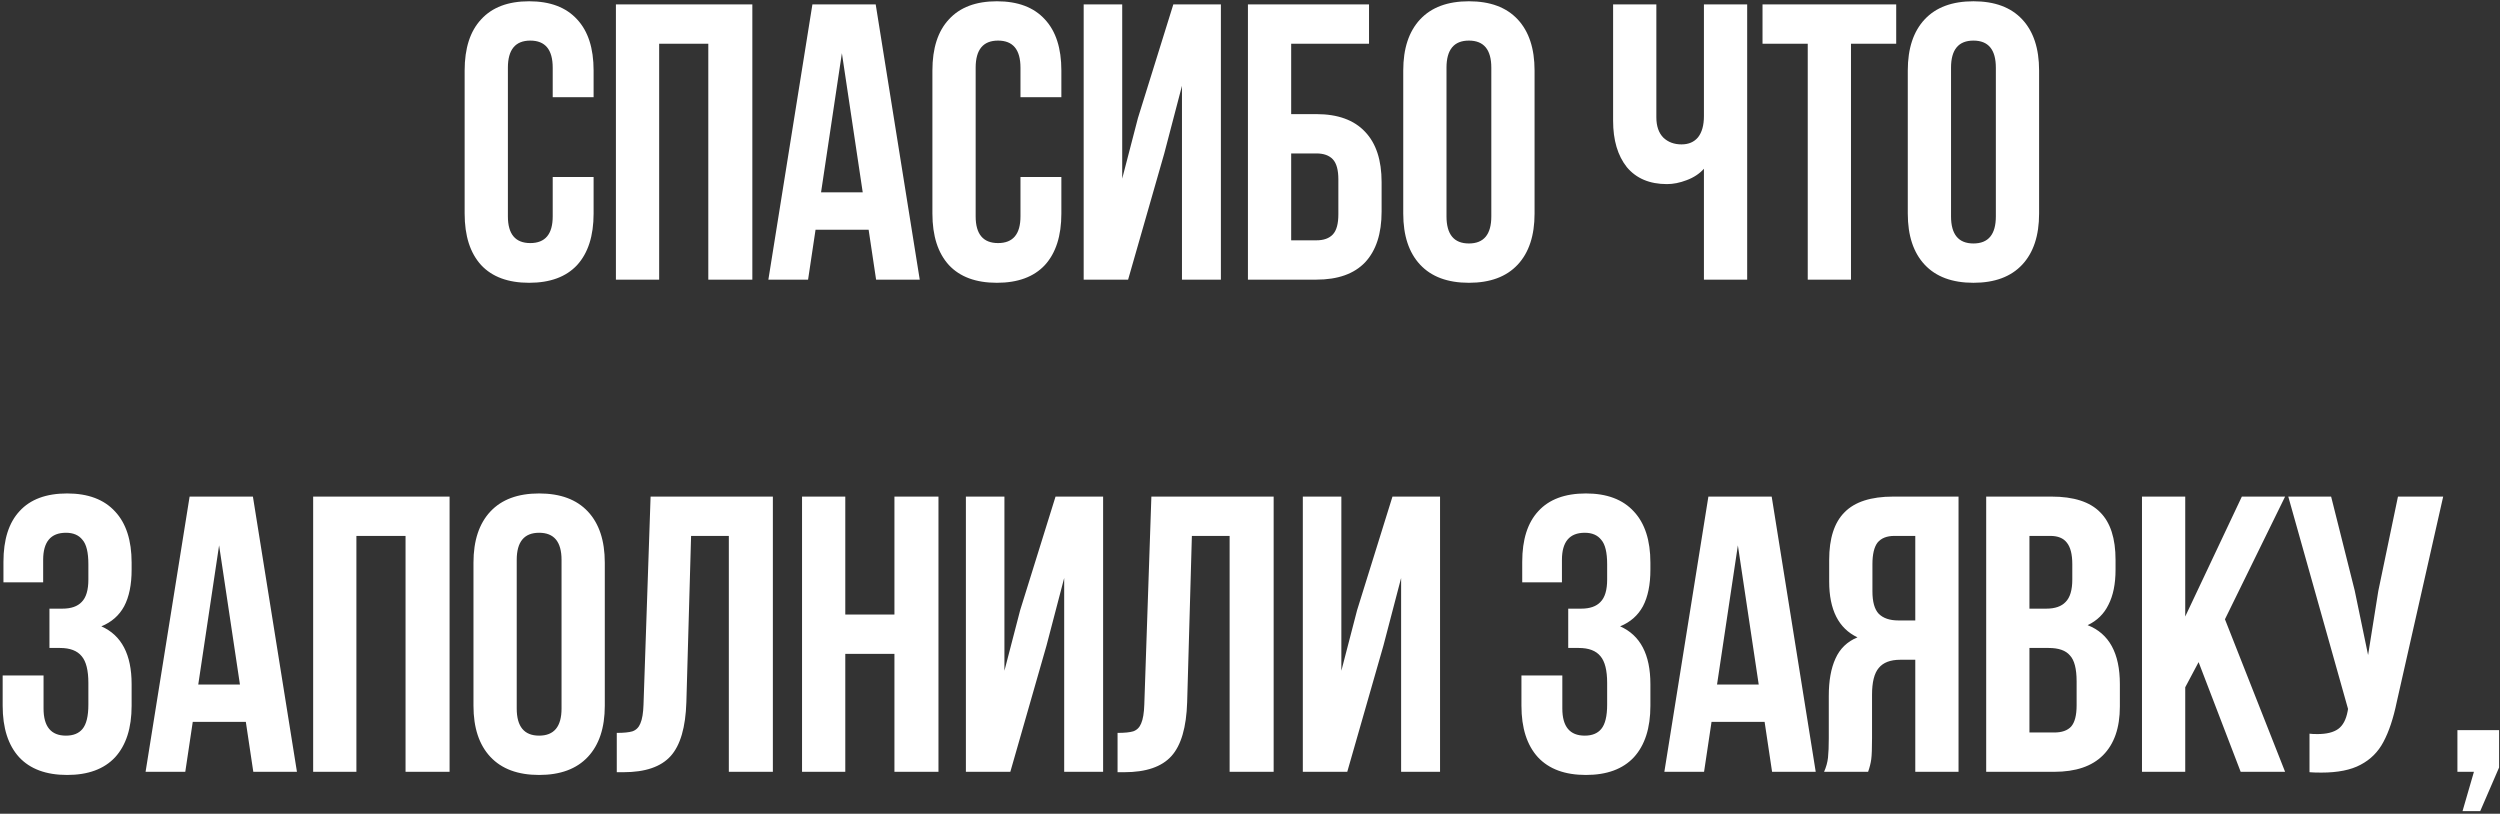 <?xml version="1.0" encoding="UTF-8"?> <svg xmlns="http://www.w3.org/2000/svg" width="894" height="291" viewBox="0 0 894 291" fill="none"><rect x="0" y="0" width="894" height="291" fill="#333333" stroke="none"/><path d="M212.272 76.379C212.272 84.347 210.304 90.486 206.367 94.798C202.43 99.016 196.712 101.125 189.214 101.125C181.715 101.125 175.998 99.016 172.061 94.798C168.124 90.486 166.156 84.347 166.156 76.379V25.202C166.156 17.235 168.124 11.142 172.061 6.924C175.998 2.612 181.715 0.457 189.214 0.457C196.712 0.457 202.43 2.612 206.367 6.924C210.304 11.142 212.272 17.235 212.272 25.202V34.763H197.65V24.218C197.65 17.75 194.978 14.516 189.636 14.516C184.293 14.516 181.622 17.75 181.622 24.218V77.364C181.622 83.737 184.293 86.924 189.636 86.924C194.978 86.924 197.65 83.737 197.65 77.364V63.304H212.272V76.379ZM220.25 100V1.581H269.037V100H253.29V15.641H235.716V100H220.25ZM313.292 100L310.62 82.144H291.64L288.968 100H274.768L290.515 1.581H313.151L328.898 100H313.292ZM308.511 68.787L301.06 19.015L293.608 68.787H308.511ZM379.545 76.379C379.545 84.347 377.577 90.486 373.64 94.798C369.703 99.016 363.986 101.125 356.487 101.125C348.989 101.125 343.271 99.016 339.334 94.798C335.397 90.486 333.429 84.347 333.429 76.379V25.202C333.429 17.235 335.397 11.142 339.334 6.924C343.271 2.612 348.989 0.457 356.487 0.457C363.986 0.457 369.703 2.612 373.64 6.924C377.577 11.142 379.545 17.235 379.545 25.202V34.763H364.923V24.218C364.923 17.75 362.252 14.516 356.909 14.516C351.566 14.516 348.895 17.75 348.895 24.218V77.364C348.895 83.737 351.566 86.924 356.909 86.924C362.252 86.924 364.923 83.737 364.923 77.364V63.304H379.545V76.379ZM387.523 100V1.581H401.302V63.866L406.926 42.214L419.58 1.581H436.592V100H422.673V30.685L416.346 54.868L403.411 100H387.523ZM446.259 1.581H489.563V15.641H461.725V40.808H470.723C478.409 40.808 484.221 42.917 488.157 47.135C492.094 51.259 494.062 57.258 494.062 65.132V75.677C494.062 83.55 492.094 89.596 488.157 93.814C484.221 97.938 478.409 100 470.723 100H446.259V1.581ZM470.723 85.94C473.348 85.94 475.316 85.237 476.628 83.831C477.941 82.425 478.597 80.035 478.597 76.661V64.147C478.597 60.773 477.941 58.383 476.628 56.977C475.316 55.571 473.348 54.868 470.723 54.868H461.725V85.94H470.723ZM501.801 25.202C501.801 17.328 503.816 11.236 507.847 6.924C511.877 2.612 517.688 0.457 525.281 0.457C532.873 0.457 538.684 2.612 542.715 6.924C546.745 11.236 548.761 17.328 548.761 25.202V76.379C548.761 84.253 546.745 90.346 542.715 94.657C538.684 98.969 532.873 101.125 525.281 101.125C517.688 101.125 511.877 98.969 507.847 94.657C503.816 90.346 501.801 84.253 501.801 76.379V25.202ZM517.267 77.364C517.267 83.831 519.938 87.065 525.281 87.065C530.623 87.065 533.295 83.831 533.295 77.364V24.218C533.295 17.75 530.623 14.516 525.281 14.516C519.938 14.516 517.267 17.75 517.267 24.218V77.364ZM624.79 100H609.324V60.351C607.731 62.132 605.669 63.491 603.138 64.429C600.701 65.366 598.358 65.835 596.108 65.835C589.922 65.835 585.142 63.819 581.767 59.789C578.487 55.665 576.846 50.135 576.846 43.198V1.581H592.312V41.933C592.312 45.12 593.156 47.557 594.843 49.244C596.53 50.837 598.686 51.634 601.31 51.634C603.841 51.634 605.809 50.791 607.215 49.103C608.621 47.323 609.324 44.792 609.324 41.511V1.581H624.79V100ZM678.082 1.581V15.641H661.914V100H646.448V15.641H630.279V1.581H678.082ZM682.222 25.202C682.222 17.328 684.238 11.236 688.268 6.924C692.299 2.612 698.11 0.457 705.702 0.457C713.295 0.457 719.106 2.612 723.136 6.924C727.167 11.236 729.182 17.328 729.182 25.202V76.379C729.182 84.253 727.167 90.346 723.136 94.657C719.106 98.969 713.295 101.125 705.702 101.125C698.11 101.125 692.299 98.969 688.268 94.657C684.238 90.346 682.222 84.253 682.222 76.379V25.202ZM697.688 77.364C697.688 83.831 700.359 87.065 705.702 87.065C711.045 87.065 713.716 83.831 713.716 77.364V24.218C713.716 17.75 711.045 14.516 705.702 14.516C700.359 14.516 697.688 17.75 697.688 24.218V77.364ZM31.602 201.764C31.602 197.546 30.899 194.641 29.493 193.047C28.181 191.36 26.213 190.516 23.588 190.516C18.152 190.516 15.434 193.75 15.434 200.218V208.232H1.233V200.921C1.233 192.953 3.155 186.908 6.998 182.783C10.841 178.565 16.511 176.457 24.01 176.457C31.509 176.457 37.226 178.612 41.163 182.924C45.1 187.142 47.068 193.235 47.068 201.202V203.733C47.068 209.075 46.178 213.434 44.397 216.808C42.616 220.089 39.898 222.479 36.242 223.979C43.459 227.166 47.068 234.055 47.068 244.647V252.38C47.068 260.347 45.1 266.486 41.163 270.798C37.226 275.016 31.509 277.125 24.01 277.125C16.511 277.125 10.794 275.016 6.857 270.798C2.92 266.486 0.952 260.347 0.952 252.38V241.553H15.574V253.364C15.574 259.831 18.245 263.065 23.588 263.065C26.213 263.065 28.181 262.268 29.493 260.675C30.899 258.988 31.602 256.082 31.602 251.958V244.225C31.602 239.726 30.805 236.539 29.212 234.664C27.619 232.696 25.041 231.712 21.479 231.712H17.683V217.652H22.323C25.416 217.652 27.712 216.855 29.212 215.262C30.805 213.668 31.602 210.997 31.602 207.248V201.764ZM90.581 276L87.91 258.144H68.929L66.257 276H52.057L67.804 177.581H90.44L106.187 276H90.581ZM85.801 244.787L78.349 195.015L70.897 244.787H85.801ZM111.984 276V177.581H160.771V276H145.024V191.641H127.45V276H111.984ZM169.314 201.202C169.314 193.328 171.329 187.236 175.359 182.924C179.39 178.612 185.201 176.457 192.794 176.457C200.386 176.457 206.197 178.612 210.228 182.924C214.258 187.236 216.274 193.328 216.274 201.202V252.38C216.274 260.253 214.258 266.346 210.228 270.657C206.197 274.969 200.386 277.125 192.794 277.125C185.201 277.125 179.39 274.969 175.359 270.657C171.329 266.346 169.314 260.253 169.314 252.38V201.202ZM184.78 253.364C184.78 259.831 187.451 263.065 192.794 263.065C198.136 263.065 200.808 259.831 200.808 253.364V200.218C200.808 193.75 198.136 190.516 192.794 190.516C187.451 190.516 184.78 193.75 184.78 200.218V253.364ZM220.56 262.081C223.09 262.081 224.965 261.893 226.183 261.518C227.496 261.05 228.433 260.112 228.995 258.706C229.652 257.207 230.026 254.957 230.12 251.958L232.651 177.581H276.377V276H260.63V191.641H247.133L245.445 251.114C245.164 260.112 243.29 266.533 239.822 270.376C236.353 274.219 230.729 276.141 222.95 276.141H220.56V262.081ZM286.809 276V177.581H302.275V219.761H319.849V177.581H335.596V276H319.849V233.821H302.275V276H286.809ZM345.404 276V177.581H359.183V239.866L364.807 218.214L377.46 177.581H394.473V276H380.554V206.685L374.227 230.868L361.292 276H345.404ZM399.641 262.081C402.172 262.081 404.046 261.893 405.265 261.518C406.577 261.05 407.514 260.112 408.077 258.706C408.733 257.207 409.108 254.957 409.202 251.958L411.732 177.581H455.458V276H439.711V191.641H426.214L424.527 251.114C424.246 260.112 422.371 266.533 418.903 270.376C415.435 274.219 409.811 276.141 402.031 276.141H399.641V262.081ZM465.89 276V177.581H479.669V239.866L485.293 218.214L497.947 177.581H514.959V276H501.04V206.685L494.713 230.868L481.778 276H465.89ZM574.717 201.764C574.717 197.546 574.014 194.641 572.609 193.047C571.296 191.36 569.328 190.516 566.703 190.516C561.267 190.516 558.549 193.75 558.549 200.218V208.232H544.348V200.921C544.348 192.953 546.27 186.908 550.113 182.783C553.956 178.565 559.627 176.457 567.125 176.457C574.624 176.457 580.341 178.612 584.278 182.924C588.215 187.142 590.183 193.235 590.183 201.202V203.733C590.183 209.075 589.293 213.434 587.512 216.808C585.731 220.089 583.013 222.479 579.357 223.979C586.575 227.166 590.183 234.055 590.183 244.647V252.38C590.183 260.347 588.215 266.486 584.278 270.798C580.341 275.016 574.624 277.125 567.125 277.125C559.627 277.125 553.909 275.016 549.972 270.798C546.035 266.486 544.067 260.347 544.067 252.38V241.553H558.689V253.364C558.689 259.831 561.361 263.065 566.703 263.065C569.328 263.065 571.296 262.268 572.609 260.675C574.014 258.988 574.717 256.082 574.717 251.958V244.225C574.717 239.726 573.921 236.539 572.327 234.664C570.734 232.696 568.156 231.712 564.594 231.712H560.798V217.652H565.438C568.531 217.652 570.828 216.855 572.327 215.262C573.921 213.668 574.717 210.997 574.717 207.248V201.764ZM633.696 276L631.025 258.144H612.044L609.373 276H595.172L610.919 177.581H633.556L649.303 276H633.696ZM628.916 244.787L621.464 195.015L614.012 244.787H628.916ZM652.287 276C653.037 274.313 653.505 272.626 653.693 270.938C653.88 269.158 653.974 266.861 653.974 264.049V248.865C653.974 243.428 654.771 238.976 656.364 235.508C657.958 231.946 660.582 229.415 664.238 227.915C657.489 224.729 654.115 218.074 654.115 207.951V200.218C654.115 192.532 655.942 186.861 659.598 183.205C663.254 179.456 669.065 177.581 677.032 177.581H700.372V276H684.906V235.93H679.563C676.001 235.93 673.424 236.914 671.83 238.882C670.237 240.757 669.44 243.944 669.44 248.443V263.909C669.44 267.564 669.346 270.095 669.159 271.501C668.971 272.907 668.596 274.407 668.034 276H652.287ZM677.454 191.641C674.736 191.641 672.721 192.438 671.408 194.031C670.19 195.625 669.581 198.202 669.581 201.764V211.465C669.581 215.215 670.33 217.886 671.83 219.48C673.424 221.073 675.767 221.87 678.86 221.87H684.906V191.641H677.454ZM733.601 177.581C741.568 177.581 747.38 179.456 751.035 183.205C754.691 186.861 756.519 192.532 756.519 200.218V203.733C756.519 208.794 755.675 212.965 753.988 216.246C752.394 219.526 749.91 221.963 746.536 223.557C754.222 226.556 758.065 233.586 758.065 244.647V252.661C758.065 260.253 756.05 266.064 752.019 270.095C748.083 274.032 742.271 276 734.585 276H710.262V177.581H733.601ZM725.728 217.652H731.773C734.866 217.652 737.163 216.855 738.663 215.262C740.256 213.668 741.053 210.997 741.053 207.248V201.764C741.053 198.202 740.397 195.625 739.084 194.031C737.866 192.438 735.897 191.641 733.179 191.641H725.728V217.652ZM725.728 261.94H734.585C737.303 261.94 739.319 261.237 740.631 259.831C741.943 258.332 742.599 255.801 742.599 252.239V243.662C742.599 239.163 741.803 236.07 740.209 234.383C738.709 232.602 736.179 231.712 732.617 231.712H725.728V261.94ZM781.44 245.771V276H765.974V177.581H781.44V220.464L801.686 177.581H817.151L795.64 221.448L817.151 276H801.264L786.22 236.773L781.44 245.771ZM857.09 250.974C855.872 256.879 854.278 261.659 852.31 265.315C850.435 268.876 847.717 271.595 844.155 273.469C840.687 275.344 836 276.281 830.095 276.281C828.314 276.281 826.908 276.234 825.877 276.141V262.362C826.533 262.456 827.471 262.503 828.689 262.503C831.97 262.503 834.454 261.893 836.141 260.675C837.828 259.456 838.953 257.347 839.515 254.348L839.656 253.504L818.285 177.581H833.61L842.046 211.184L846.826 234.242L850.482 211.325L857.512 177.581H873.681L857.09 250.974ZM878.771 261.097H893.674V274.453L886.925 290.06H880.599L884.676 276H878.771V261.097Z" fill="white"></path></svg> 